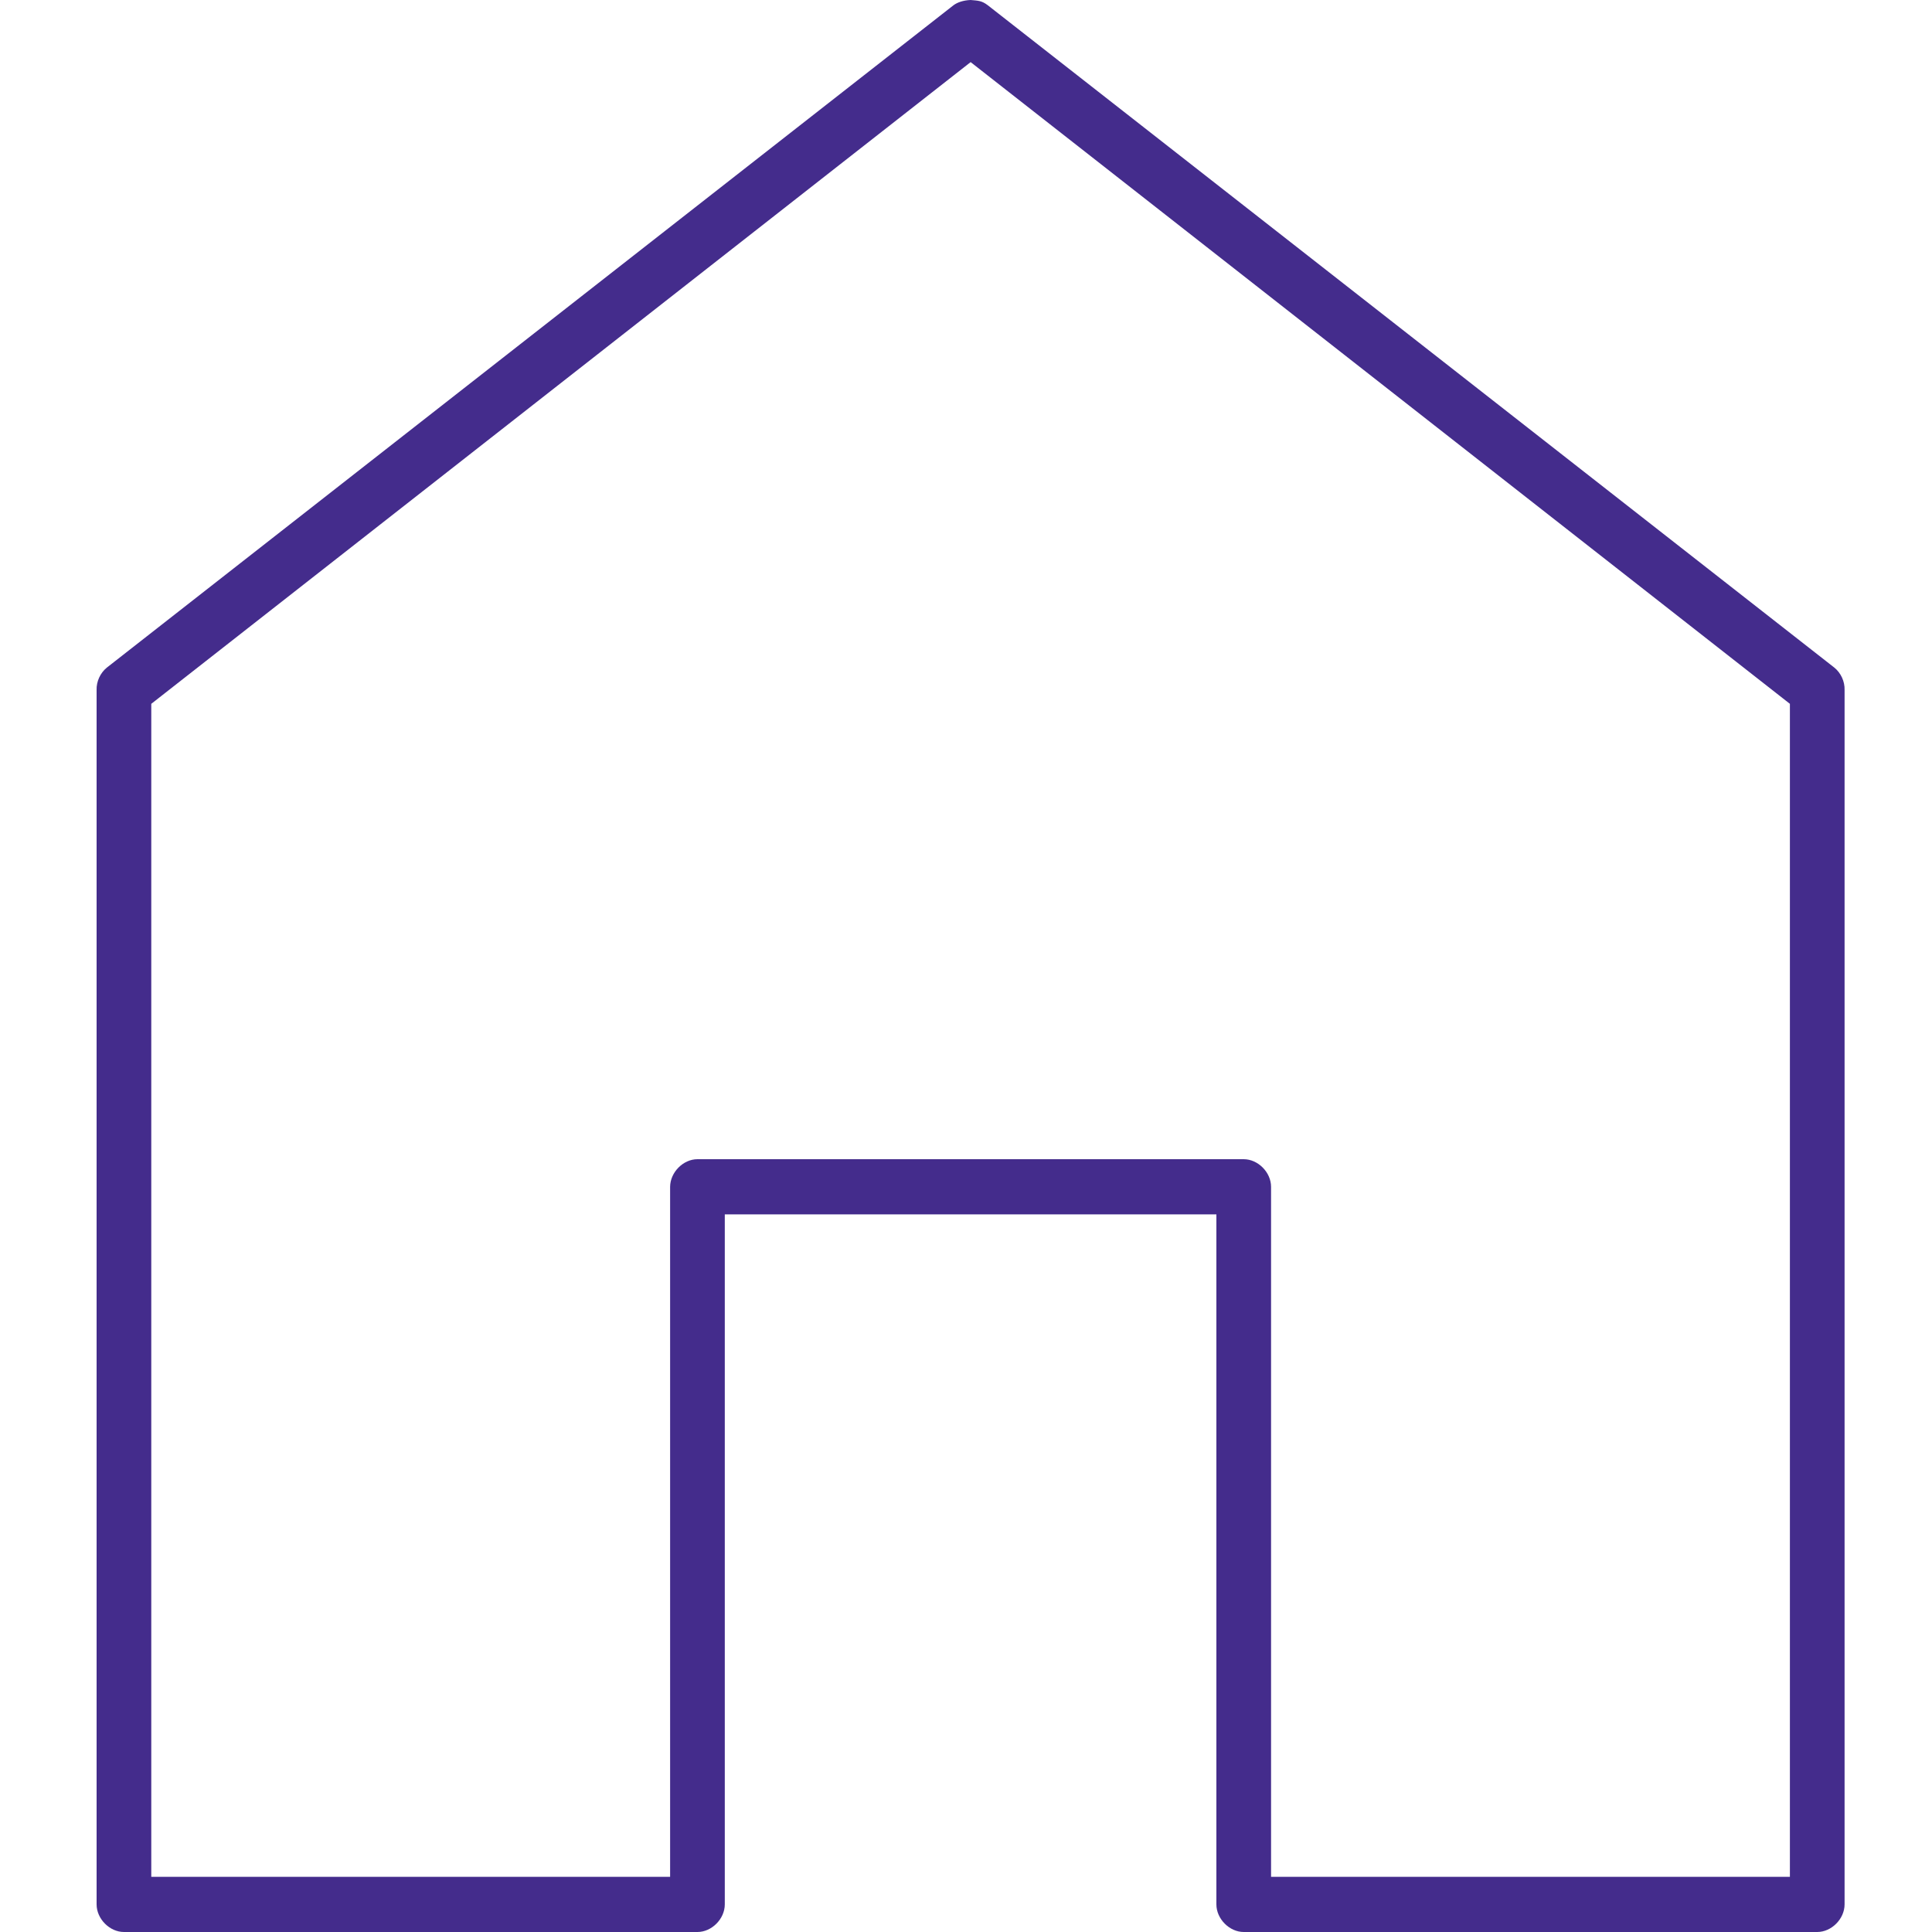 <?xml version="1.0" encoding="UTF-8"?>
<svg width="20px" height="20px" viewBox="0 0 20 20" version="1.1" xmlns="http://www.w3.org/2000/svg" xmlns:xlink="http://www.w3.org/1999/xlink">
    <title>Home</title>
    <g id="New-Design-update" stroke="none" stroke-width="1" fill="none" fill-rule="evenodd">
        <g id="Mobile-Design-Home-2-final-full" transform="translate(-24, -6271)">
            <g id="Menu" transform="translate(0, 6259)">
                <g id="Home" transform="translate(20, 12)">
                    <g transform="translate(4, 0)">
                        <rect id="Rectangle-Copy" x="0" y="0" width="20" height="20"></rect>
                        <path d="M10.048,0 C9.971,0.003 9.91,0.025 9.871,0.054 L1.106,6.911 C1.038,6.966 0.997,7.055 1,7.143 L1,19.714 C1,19.864 1.135,20 1.283,20 L7.22,20 C7.368,20 7.503,19.864 7.503,19.714 L7.503,12.571 L12.592,12.571 L12.592,19.714 C12.592,19.864 12.727,20 12.875,20 L18.812,20 C18.96,20 19.095,19.864 19.095,19.714 L19.095,7.143 C19.098,7.055 19.057,6.966 18.989,6.911 L10.225,0.054 C10.162,0.006 10.125,0.007 10.048,0 L10.048,0 Z M10.048,0.643 L18.529,7.286 L18.529,19.429 L13.158,19.429 L13.158,12.286 C13.158,12.136 13.023,12 12.875,12 L7.22,12 C7.072,12 6.938,12.136 6.937,12.286 L6.937,19.429 L1.566,19.429 L1.566,7.286 L10.048,0.643 Z" id="Shape" fill="#442C8C" fill-rule="nonzero"></path>
                    </g>
                </g>
            </g>
        </g>
    </g>
</svg>